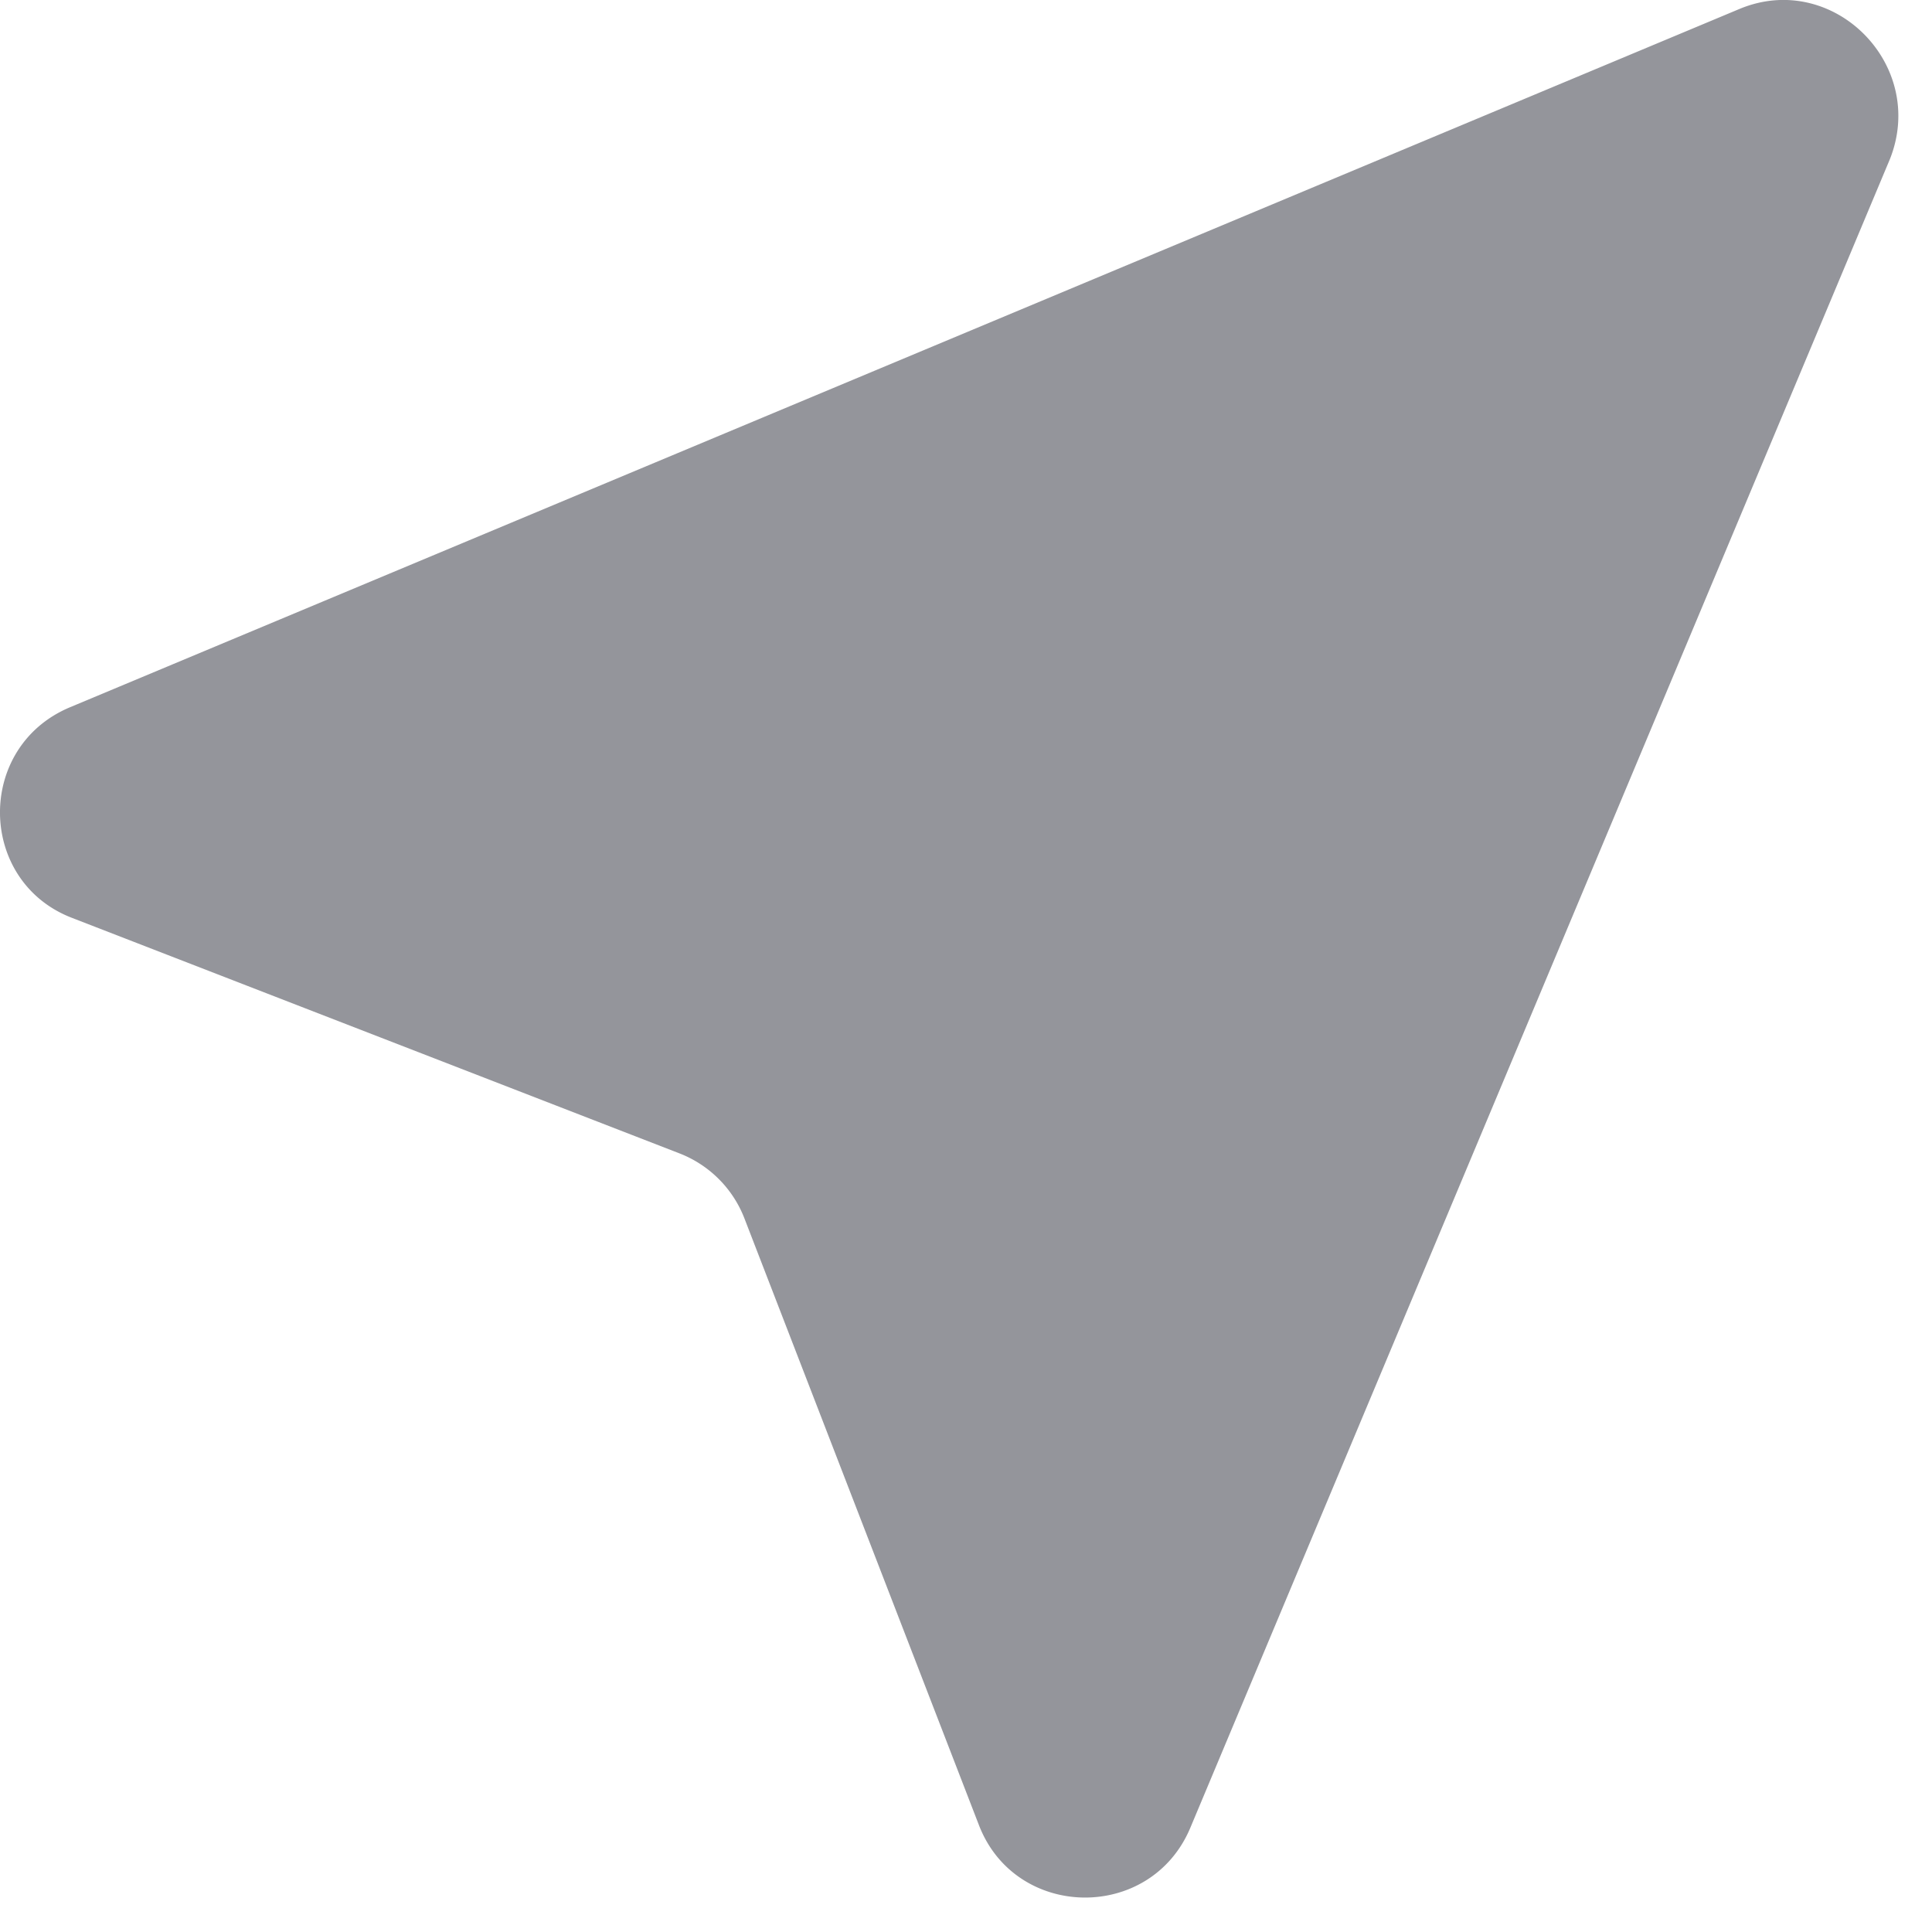 <?xml version="1.0" encoding="UTF-8"?> <svg xmlns="http://www.w3.org/2000/svg" width="14" height="14" fill="none"> <g clip-path="url(#a)"> <path fill="#94959B" d="M12.607.064.505 5.126c-.684.289-.668 1.261.016 1.525l4.403 1.707a.824.824 0 0 1 .47.47l1.698 4.393c.263.693 1.244.71 1.533.025l5.07-12.093c.272-.685-.412-1.369-1.088-1.089Z"></path> </g> <defs> <clipPath id="a"> <path fill="#fff" d="M0 0h14v14H0z"></path> </clipPath> </defs> </svg> 